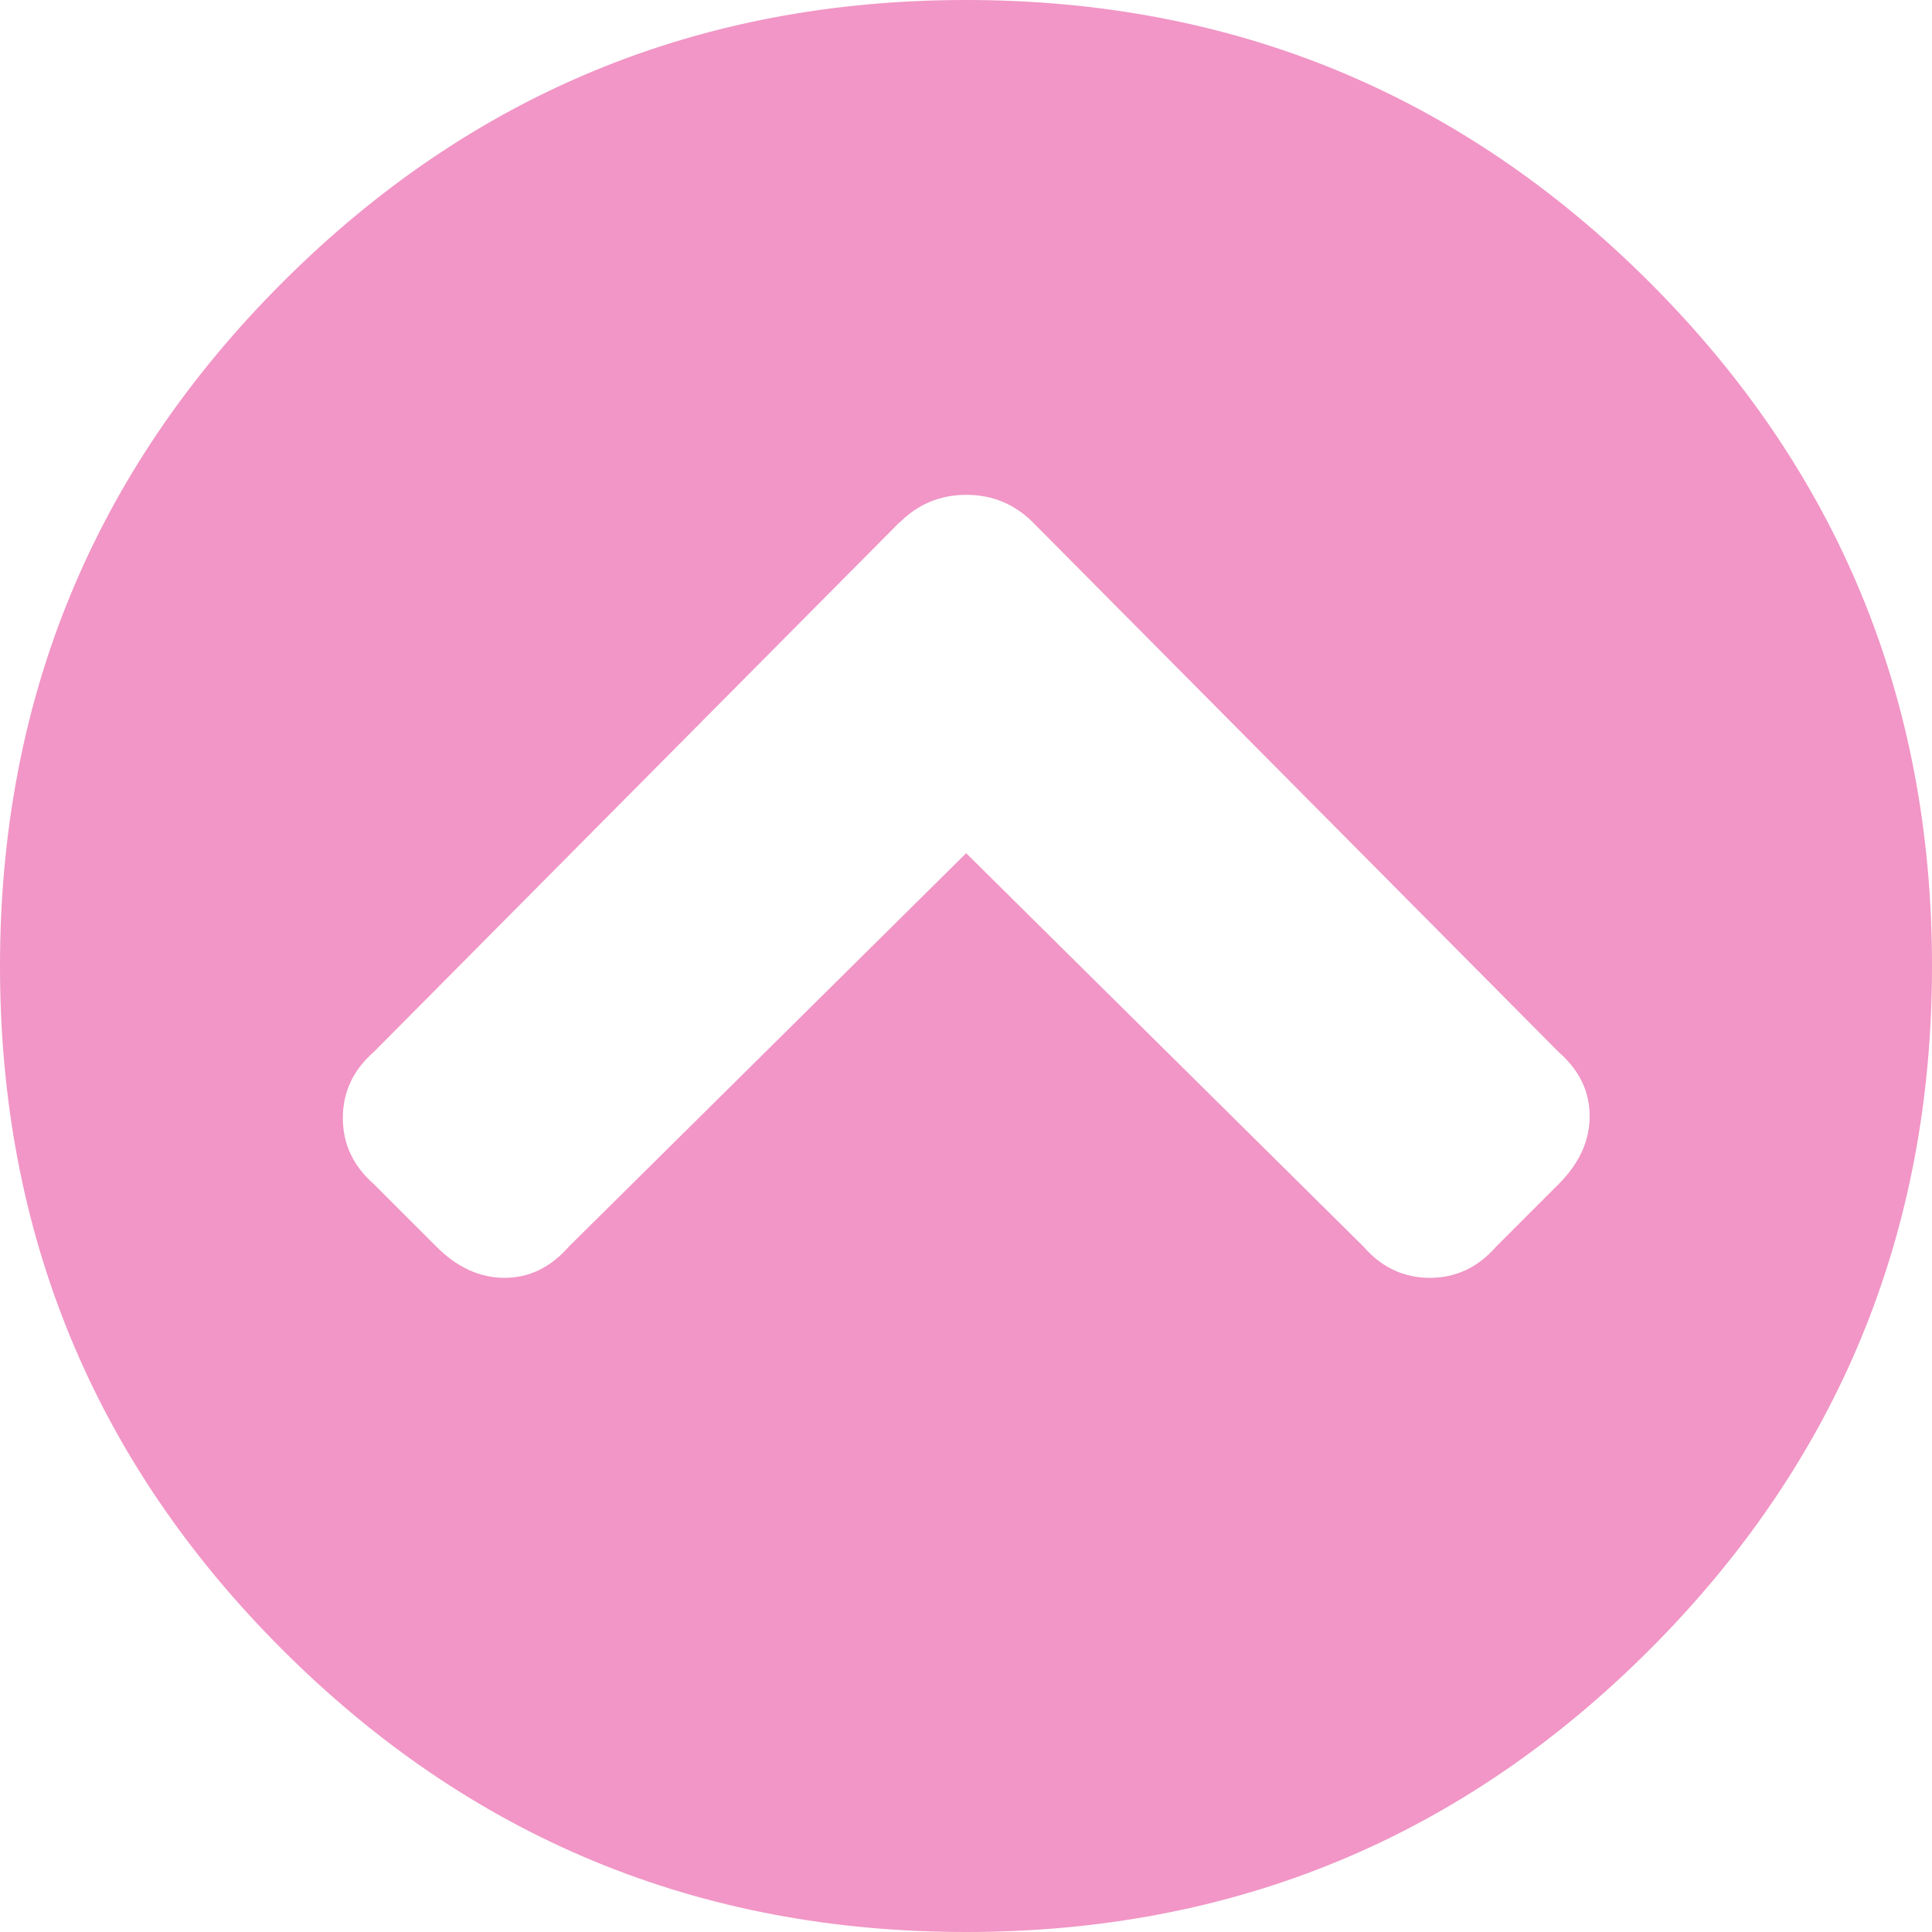<?xml version="1.0" encoding="UTF-8"?><svg id="a" xmlns="http://www.w3.org/2000/svg" viewBox="0 0 113.38 113.38"><path d="M16.57,96.81C5.52,85.77,0,72.39,0,56.7S5.52,27.63,16.57,16.58C27.62,5.53,40.99,0,56.69,0s29.07,5.53,40.12,16.57c11.05,11.05,16.57,24.42,16.57,40.12s-5.53,29.07-16.57,40.12c-11.05,11.05-24.42,16.57-40.12,16.57s-29.07-5.53-40.12-16.57ZM52.81,30.63l-30.86,31.09c-1.22,1.07-1.83,2.36-1.83,3.89s.61,2.82,1.83,3.89l3.66,3.66c1.22,1.22,2.55,1.83,4,1.83s2.7-.61,3.77-1.83l23.32-23.09,23.32,23.09c1.06,1.22,2.36,1.83,3.89,1.83s2.82-.61,3.89-1.83l3.66-3.66c1.22-1.22,1.83-2.55,1.83-4s-.61-2.7-1.83-3.77l-30.86-31.09c-1.07-1.06-2.36-1.6-3.89-1.6s-2.82,.54-3.89,1.6h-.01Z" style="fill:#f196c6;"/></svg>